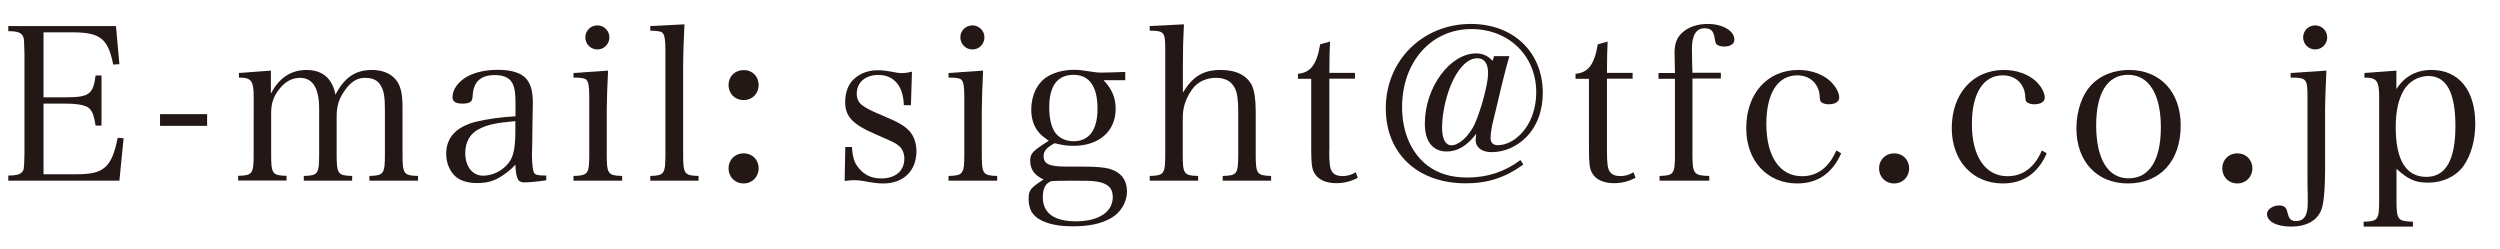 <?xml version="1.0" encoding="utf-8"?>
<!-- Generator: Adobe Illustrator 23.0.0, SVG Export Plug-In . SVG Version: 6.00 Build 0)  -->
<svg version="1.1" id="レイヤー_1" xmlns="http://www.w3.org/2000/svg" xmlns:xlink="http://www.w3.org/1999/xlink" x="0px"
	 y="0px" viewBox="0 0 190.11 18.9" style="enable-background:new 0 0 190.11 18.9;" xml:space="preserve">
<style type="text/css">
	.st0{fill:#231815;}
</style>
<g>
	<path class="st0" d="M0.63,13.35c0.55,0,0.88-0.08,1.02-0.24c0.18-0.19,0.18-0.21,0.21-1.43V4.04C1.83,3,1.83,2.98,1.78,2.84
		C1.67,2.5,1.38,2.37,0.63,2.37V1.98h8.19l0.26,2.9L8.61,4.91C8.22,2.95,7.62,2.46,5.55,2.46H3.31V7.4h1.67
		c1.8,0,2.11-0.23,2.29-1.66h0.45v3.81H7.27C7.15,8.81,7.04,8.5,6.81,8.26C6.57,8.01,5.94,7.88,4.98,7.88H3.31v5.37h2.56
		c2.04,0,2.63-0.54,3.08-2.77l0.45,0.03l-0.32,3.23H0.63V13.35z"/>
	<path class="st0" d="M12.17,8.68h3.58v0.89h-3.58V8.68z"/>
	<path class="st0" d="M20.63,7.07c0.6-1.15,1.51-1.75,2.69-1.75c1.2,0,1.96,0.65,2.19,1.88c0.68-1.31,1.52-1.88,2.77-1.88
		c0.79,0,1.43,0.26,1.83,0.75c0.36,0.45,0.5,1.04,0.5,2.14v3.5c0,1.51,0.08,1.64,1.18,1.67v0.36h-3.7v-0.36
		c1.1-0.03,1.18-0.16,1.18-1.67V8.48c0-1.09-0.06-1.54-0.31-1.96c-0.23-0.42-0.6-0.6-1.23-0.6c-0.57,0-1.07,0.31-1.51,0.96
		c-0.44,0.6-0.62,1.18-0.62,1.96v2.87c0,1.51,0.08,1.64,1.18,1.67v0.36h-3.68v-0.36c1.09-0.03,1.17-0.16,1.17-1.67V8.27
		c0-1.57-0.49-2.35-1.46-2.35c-0.62,0-1.17,0.31-1.62,0.92c-0.41,0.54-0.57,1.05-0.57,1.75v3.11c0,1.52,0.08,1.64,1.17,1.67v0.36
		h-3.68v-0.36c1.1-0.03,1.18-0.15,1.18-1.67V7.36c0-1.22-0.18-1.46-1.12-1.46V5.55l2.43-0.18V7.07z"/>
	<path class="st0" d="M41.54,13.71c-0.63,0.1-1.35,0.16-1.67,0.16c-0.49,0-0.62-0.26-0.68-1.35c-0.26,0.29-0.47,0.47-0.79,0.7
		c-0.71,0.52-1.28,0.7-2.11,0.7c-0.71,0-1.25-0.16-1.65-0.5c-0.44-0.39-0.71-1.04-0.71-1.72c0-1.28,0.81-2.11,2.38-2.47
		c0.84-0.19,1.7-0.31,2.89-0.39V7.82c0-0.75-0.06-1.13-0.23-1.48c-0.21-0.42-0.67-0.63-1.33-0.63c-1.07,0-1.62,0.49-1.69,1.49
		c-0.02,0.34-0.05,0.45-0.18,0.55c-0.11,0.08-0.32,0.13-0.57,0.13c-0.55,0-0.79-0.15-0.79-0.49c0-0.58,0.42-1.17,1.1-1.56
		c0.62-0.34,1.41-0.52,2.37-0.52c1.04,0,1.78,0.24,2.17,0.71c0.32,0.41,0.47,0.94,0.47,1.83c0,0.05,0,0.05-0.03,1.64l-0.02,1.54
		l-0.02,0.75c0,0.68,0.08,1.26,0.18,1.39s0.29,0.18,0.91,0.18V13.71z M39.19,9.21c-1.44,0.13-2.08,0.26-2.72,0.58
		c-0.71,0.34-1.09,0.99-1.09,1.85c0,1.02,0.55,1.72,1.36,1.72c0.83,0,1.67-0.49,2.08-1.18c0.26-0.45,0.37-1.13,0.37-2.21V9.21z"/>
	<path class="st0" d="M46.24,5.37c-0.05,0.94-0.1,2.35-0.1,3.03v3.31c0,1.51,0.08,1.64,1.17,1.67v0.36h-3.7v-0.36
		c1.12-0.03,1.2-0.16,1.2-1.67V7.38c0-0.81-0.06-1.18-0.24-1.33c-0.13-0.11-0.39-0.15-0.96-0.15V5.55L46.24,5.37z M45.43,1.93
		c0.5,0,0.91,0.41,0.91,0.91c0,0.52-0.41,0.92-0.91,0.92c-0.52,0-0.92-0.41-0.92-0.92C44.51,2.34,44.91,1.93,45.43,1.93z"/>
	<path class="st0" d="M49.45,13.38c1.07-0.03,1.15-0.16,1.15-1.67v-7.9c0-0.79-0.06-1.18-0.24-1.33c-0.11-0.1-0.36-0.13-0.91-0.15
		V1.98l2.6-0.13c-0.06,1.09-0.1,2.38-0.1,3.24v6.62c0,1.51,0.08,1.64,1.17,1.67v0.36h-3.67V13.38z"/>
	<path class="st0" d="M57.69,6.46c0,0.67-0.49,1.15-1.14,1.15c-0.67,0-1.15-0.49-1.15-1.15c0-0.65,0.49-1.13,1.15-1.13
		C57.21,5.32,57.69,5.81,57.69,6.46z M57.69,12.8c0,0.65-0.49,1.15-1.14,1.15c-0.67,0-1.15-0.5-1.15-1.15
		c0-0.65,0.49-1.14,1.15-1.14C57.21,11.66,57.69,12.15,57.69,12.8z"/>
	<path class="st0" d="M64.28,11.18h0.5c0.06,0.76,0.18,1.15,0.45,1.51c0.42,0.58,1.02,0.88,1.77,0.88c1.1,0,1.77-0.57,1.77-1.52
		c0-0.37-0.15-0.73-0.39-0.94c-0.29-0.24-0.34-0.26-1.82-0.91c-1.75-0.76-2.29-1.35-2.29-2.45c0-0.57,0.16-1.12,0.44-1.49
		c0.44-0.58,1.2-0.92,2.01-0.92c0.42,0,0.63,0.03,1.51,0.19c0.13,0.02,0.24,0.03,0.34,0.03c0.19,0,0.45-0.03,0.78-0.11L69.27,8
		h-0.54c-0.03-1.44-0.75-2.3-1.93-2.3c-1.01,0-1.65,0.57-1.65,1.44c0,0.37,0.15,0.67,0.44,0.88c0.31,0.23,0.62,0.39,1.69,0.84
		c1.09,0.46,1.49,0.7,1.87,1.1c0.34,0.37,0.54,0.91,0.54,1.54c0,1.49-0.99,2.45-2.51,2.45c-0.45,0-0.67-0.03-1.62-0.2
		c-0.23-0.03-0.42-0.05-0.6-0.05c-0.18,0-0.41,0.02-0.73,0.06L64.28,11.18z"/>
	<path class="st0" d="M74.76,5.37c-0.05,0.94-0.1,2.35-0.1,3.03v3.31c0,1.51,0.08,1.64,1.17,1.67v0.36h-3.7v-0.36
		c1.12-0.03,1.2-0.16,1.2-1.67V7.38c0-0.81-0.06-1.18-0.24-1.33C72.96,5.94,72.7,5.9,72.13,5.9V5.55L74.76,5.37z M73.95,1.93
		c0.5,0,0.91,0.41,0.91,0.91c0,0.52-0.41,0.92-0.91,0.92c-0.52,0-0.92-0.41-0.92-0.92C73.02,2.34,73.43,1.93,73.95,1.93z"/>
	<path class="st0" d="M83.92,6.1c0.63,0.65,0.92,1.33,0.92,2.17c0,1.72-1.27,2.82-3.21,2.82c-0.49,0-0.83-0.05-1.43-0.2
		c-0.6,0.32-0.84,0.6-0.84,0.97c0,0.62,0.42,0.81,1.78,0.81c0.23,0,0.36,0,0.76,0c0.13,0,0.31,0,0.37,0c1.1,0,1.62,0.05,2.08,0.16
		c0.89,0.26,1.35,0.84,1.35,1.75c0,0.79-0.49,1.61-1.22,2.01c-0.73,0.42-1.65,0.62-2.87,0.62c-1.09,0-1.9-0.16-2.51-0.5
		c-0.6-0.32-0.88-0.83-0.88-1.57c0-0.68,0.13-0.84,1.14-1.49c-0.7-0.32-1.02-0.78-1.02-1.43c0-0.45,0.15-0.67,0.78-1.1l0.63-0.42
		c-0.45-0.31-0.63-0.47-0.81-0.7c-0.34-0.42-0.52-1.02-0.52-1.67c0-1.1,0.47-2.06,1.27-2.53c0.55-0.32,1.23-0.49,2-0.49
		c0.34,0,0.63,0.03,1.09,0.11c0.52,0.08,0.65,0.1,1.02,0.1c0.41,0,0.89-0.02,1.77-0.05V6.1H83.92z M79.3,15
		c0,1.2,0.86,1.83,2.51,1.83c1.74,0,2.81-0.71,2.81-1.85c0-0.68-0.37-1.04-1.25-1.18c-0.34-0.05-0.81-0.06-1.85-0.06
		c-0.57,0-1.54,0.02-1.56,0.03C79.51,13.93,79.3,14.32,79.3,15z M80.16,9.96c0.28,0.49,0.83,0.78,1.48,0.78
		c1.18,0,1.82-0.86,1.82-2.47c0-1.7-0.62-2.58-1.82-2.58c-1.22,0-1.85,0.83-1.85,2.45C79.78,8.87,79.91,9.52,80.16,9.96z"/>
	<path class="st0" d="M89.94,7.06c0.76-1.25,1.56-1.74,2.89-1.74c1.18,0,1.98,0.41,2.37,1.17c0.19,0.41,0.29,1.09,0.29,1.98v3.24
		c0,1.51,0.08,1.64,1.17,1.67v0.36h-3.68v-0.36c1.1-0.03,1.18-0.15,1.18-1.67V8.45c0-0.83-0.08-1.43-0.26-1.75
		c-0.26-0.52-0.73-0.78-1.43-0.78c-0.65,0-1.22,0.23-1.61,0.63c-0.32,0.34-0.6,0.83-0.76,1.33c-0.11,0.36-0.16,0.68-0.16,1.22v2.61
		c0,1.52,0.08,1.64,1.17,1.67v0.36h-3.68v-0.36c1.1-0.03,1.18-0.15,1.18-1.67v-7.9c0-1.38-0.06-1.46-1.18-1.48V1.98l2.6-0.13
		c-0.06,1.23-0.08,1.83-0.08,3.24V7.06z"/>
	<path class="st0" d="M101.08,11.44c0,0.96,0.05,1.38,0.21,1.61c0.16,0.23,0.42,0.34,0.79,0.34c0.36,0,0.67-0.08,1.02-0.29
		l0.15,0.42c-0.54,0.28-1.05,0.41-1.64,0.41c-0.79,0-1.4-0.28-1.67-0.79c-0.18-0.32-0.23-0.68-0.23-1.88V5.99H98.7V5.61
		c0.96-0.08,1.44-0.71,1.69-2.24l0.75-0.21c-0.03,0.7-0.05,1.31-0.05,2.38h1.95v0.44h-1.95V11.44z"/>
	<path class="st0" d="M115.84,12.51c-1.36,0.99-2.69,1.43-4.38,1.43c-3.67,0-6.08-2.27-6.08-5.71c0-3.63,2.81-6.41,6.47-6.41
		c3.23,0,5.47,2.14,5.47,5.24c0,1.36-0.44,2.55-1.28,3.39c-0.71,0.71-1.65,1.12-2.61,1.12c-0.76,0-1.22-0.36-1.22-0.96
		c0-0.06,0.02-0.24,0.05-0.44c-0.67,0.89-1.41,1.35-2.24,1.35c-1.07,0-1.67-0.76-1.67-2.12c0-2.74,1.9-5.34,3.91-5.34
		c0.47,0,0.89,0.18,1.25,0.57l0.1-0.36h1.17c-0.23,0.78-0.52,1.9-0.88,3.46c-0.15,0.65-0.26,1.1-0.32,1.33
		c-0.15,0.57-0.23,1.09-0.23,1.46c0,0.34,0.2,0.52,0.55,0.52c0.47,0,1.01-0.21,1.44-0.57c0.94-0.75,1.48-2.03,1.48-3.46
		c0-2.77-2.09-4.8-4.93-4.8c-3.06,0-5.27,2.5-5.27,5.94c0,1.91,0.71,3.52,1.96,4.46c0.81,0.6,1.78,0.89,3,0.89
		c1.54,0,2.85-0.44,4.04-1.33L115.84,12.51z M112.34,4.43c-0.65,0-1.3,0.58-1.82,1.62c-0.52,1.05-0.86,2.51-0.86,3.67
		c0,0.83,0.26,1.33,0.71,1.33c0.57,0,1.31-0.67,1.75-1.57c0.49-1.06,1.04-3.1,1.04-3.89C113.17,4.83,112.87,4.43,112.34,4.43z"/>
	<path class="st0" d="M122.2,11.44c0,0.96,0.05,1.38,0.21,1.61c0.16,0.23,0.42,0.34,0.79,0.34c0.36,0,0.67-0.08,1.02-0.29l0.15,0.42
		c-0.54,0.28-1.05,0.41-1.64,0.41c-0.79,0-1.4-0.28-1.67-0.79c-0.18-0.32-0.23-0.68-0.23-1.88V5.99h-1.02V5.61
		c0.96-0.08,1.44-0.71,1.69-2.24l0.75-0.21c-0.03,0.7-0.05,1.31-0.05,2.38h1.95v0.44h-1.95V11.44z"/>
	<path class="st0" d="M128.7,11.71c0,1.51,0.1,1.64,1.28,1.67v0.36h-3.78v-0.36c1.09-0.03,1.17-0.16,1.17-1.67V5.99h-1.25V5.55h1.25
		c-0.02-0.63-0.03-1.22-0.03-1.51c0-0.73,0.16-1.17,0.6-1.57c0.44-0.41,1.15-0.65,1.91-0.65c1.15,0,2.04,0.52,2.04,1.2
		c0,0.32-0.31,0.52-0.79,0.52c-0.24,0-0.44-0.07-0.54-0.15c-0.1-0.1-0.1-0.1-0.18-0.54c-0.08-0.5-0.29-0.7-0.76-0.7
		c-0.63,0-0.96,0.52-0.96,1.57c0,0.24,0,0.41,0.02,1.18c0,0.16,0.02,0.37,0.02,0.63h2.16v0.44h-2.16V11.71z"/>
	<path class="st0" d="M140.01,11.66c-0.67,1.51-1.78,2.29-3.34,2.29c-2.29,0-3.88-1.72-3.88-4.2c0-2.64,1.61-4.43,3.97-4.43
		c0.94,0,1.82,0.31,2.4,0.83c0.42,0.39,0.7,0.88,0.7,1.28c0,0.31-0.31,0.5-0.81,0.5c-0.23,0-0.44-0.07-0.55-0.16
		c-0.1-0.1-0.1-0.13-0.13-0.55c-0.1-0.89-0.76-1.49-1.7-1.49c-1.48,0-2.35,1.36-2.35,3.7c0,2.46,1.02,3.97,2.71,3.97
		c1.17,0,2.06-0.67,2.61-1.96L140.01,11.66z"/>
	<path class="st0" d="M145.18,12.8c0,0.65-0.49,1.15-1.14,1.15c-0.67,0-1.15-0.5-1.15-1.15c0-0.65,0.49-1.14,1.15-1.14
		C144.7,11.66,145.18,12.15,145.18,12.8z"/>
	<path class="st0" d="M155.64,11.66c-0.66,1.51-1.78,2.29-3.34,2.29c-2.29,0-3.88-1.72-3.88-4.2c0-2.64,1.61-4.43,3.97-4.43
		c0.94,0,1.82,0.31,2.4,0.83c0.42,0.39,0.7,0.88,0.7,1.28c0,0.31-0.31,0.5-0.81,0.5c-0.23,0-0.44-0.07-0.55-0.16
		c-0.1-0.1-0.1-0.13-0.13-0.55c-0.1-0.89-0.76-1.49-1.7-1.49c-1.48,0-2.35,1.36-2.35,3.7c0,2.46,1.02,3.97,2.71,3.97
		c1.17,0,2.06-0.67,2.61-1.96L155.64,11.66z"/>
	<path class="st0" d="M159.08,6.41c0.68-0.7,1.7-1.09,2.82-1.09c2.37,0,3.93,1.67,3.93,4.22c0,2.71-1.56,4.41-4.02,4.41
		c-2.35,0-3.91-1.67-3.91-4.18C157.9,8.42,158.33,7.17,159.08,6.41z M161.86,13.56c1.59,0,2.46-1.38,2.46-3.88
		c0-2.53-0.91-3.99-2.5-3.99c-1.56,0-2.42,1.38-2.42,3.86C159.41,12.1,160.3,13.56,161.86,13.56z"/>
	<path class="st0" d="M171.28,12.8c0,0.65-0.49,1.15-1.14,1.15c-0.67,0-1.15-0.5-1.15-1.15c0-0.65,0.49-1.14,1.15-1.14
		C170.79,11.66,171.28,12.15,171.28,12.8z"/>
	<path class="st0" d="M176.91,5.37c-0.05,1.01-0.1,2.34-0.1,3.02v4.38c0,1.36-0.07,2.35-0.2,2.9c-0.23,1.01-1.09,1.56-2.4,1.56
		c-1.09,0-1.82-0.39-1.82-0.96c0-0.34,0.44-0.65,0.94-0.65c0.21,0,0.37,0.06,0.47,0.18c0.08,0.1,0.08,0.1,0.21,0.57
		c0.08,0.29,0.26,0.44,0.57,0.44c0.63,0,0.91-0.41,0.91-1.38c0-0.08,0-0.32,0-0.58c-0.02-0.6-0.02-0.73-0.02-2.01V7.38
		c0-1.39-0.07-1.48-1.28-1.48V5.55L176.91,5.37z M176.06,1.93c0.5,0,0.91,0.41,0.91,0.91c0,0.52-0.41,0.92-0.92,0.92
		c-0.5,0-0.91-0.41-0.91-0.92C175.14,2.34,175.54,1.93,176.06,1.93z"/>
	<path class="st0" d="M182.24,6.76c0.62-0.96,1.52-1.44,2.66-1.44c2.08,0,3.33,1.54,3.33,4.09c0,1.27-0.33,2.42-0.91,3.23
		c-0.58,0.79-1.57,1.25-2.68,1.25c-0.96,0-1.51-0.24-2.4-1.05v2.37c0,1.51,0.08,1.61,1.25,1.65v0.37h-3.75v-0.37
		c1.1-0.03,1.18-0.15,1.18-1.65V7.36c0-1.22-0.19-1.46-1.12-1.46V5.55l2.43-0.18V6.76z M184.51,13.45c1.48,0,2.21-1.3,2.21-3.86
		c0-2.56-0.68-3.81-2.06-3.81c-0.75,0-1.46,0.41-1.85,1.05c-0.42,0.7-0.63,1.62-0.63,2.84C182.18,12.18,182.97,13.45,184.51,13.45z"
		/>
</g>
<g>
</g>
<g>
</g>
<g>
</g>
<g>
</g>
<g>
</g>
<g>
</g>
<g>
</g>
<g>
</g>
<g>
</g>
<g>
</g>
<g>
</g>
<g>
</g>
<g>
</g>
<g>
</g>
<g>
</g>
</svg>
